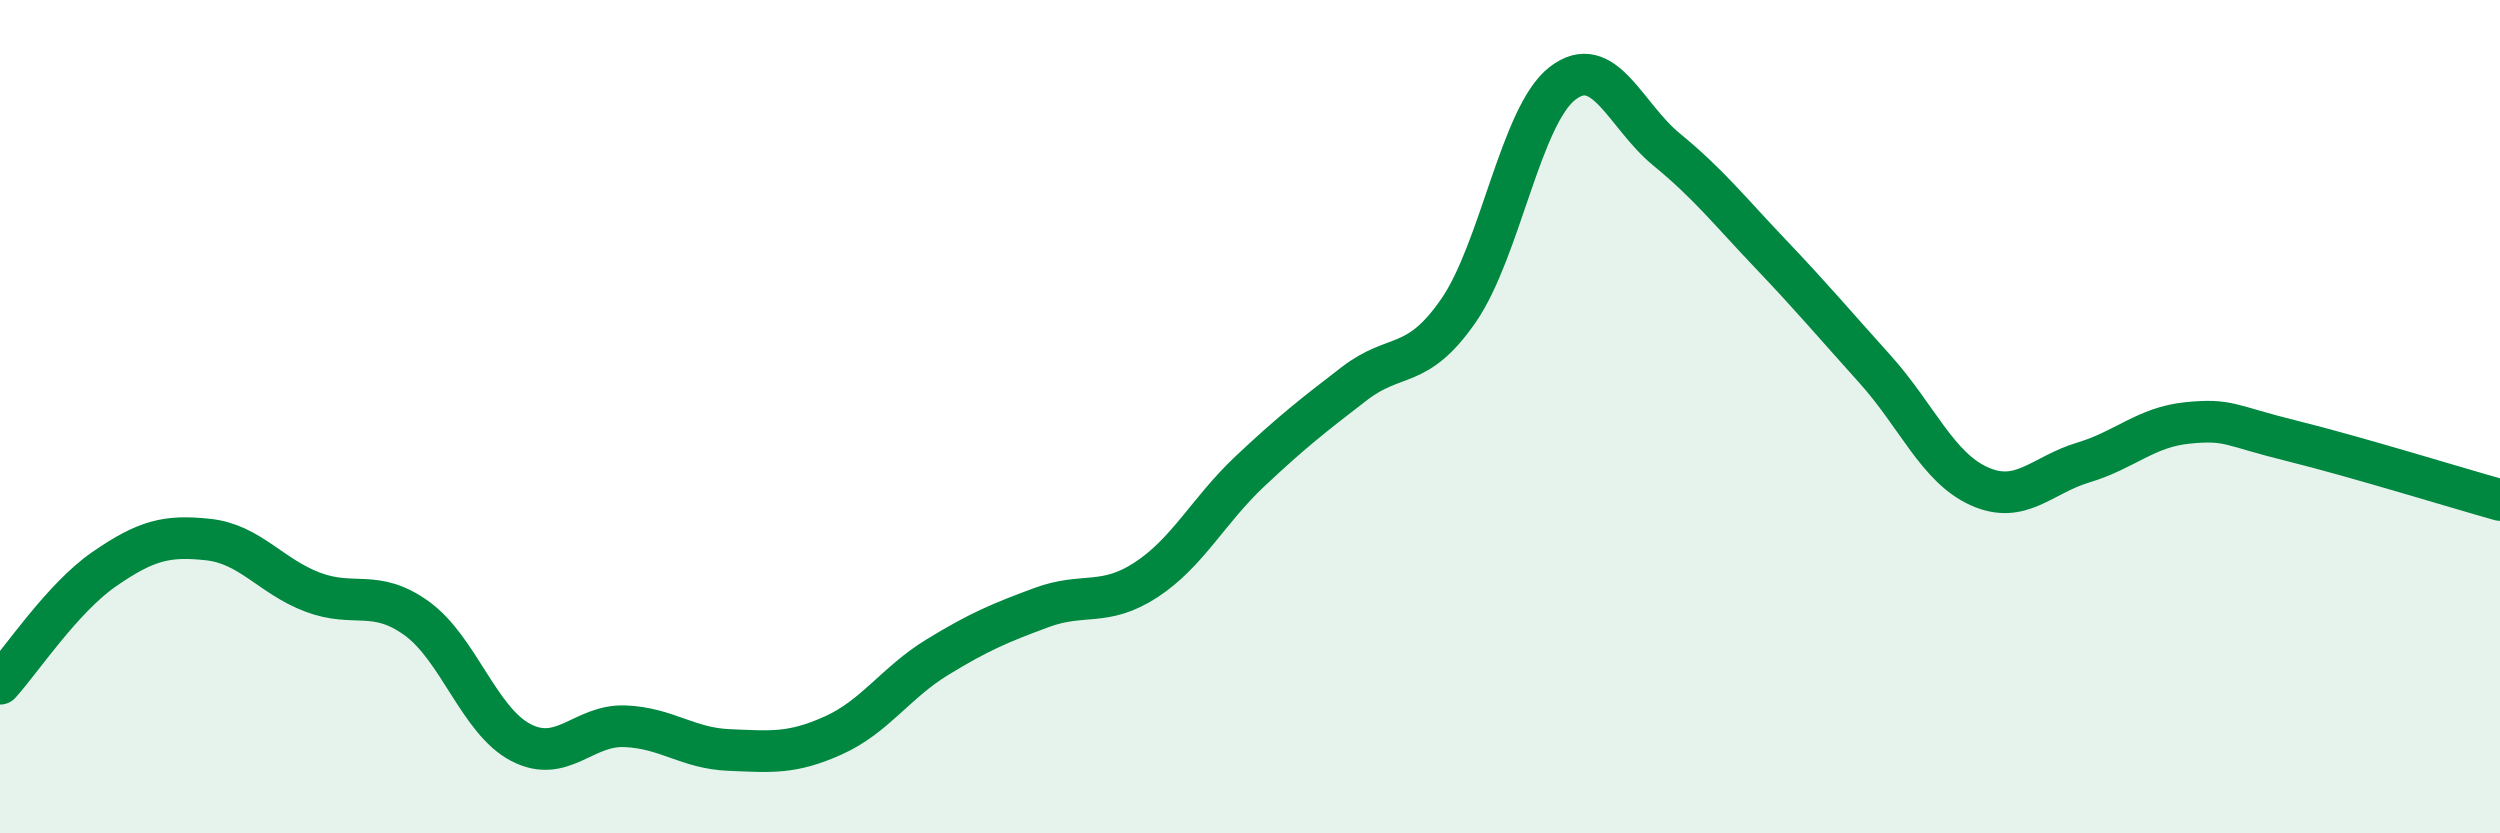 
    <svg width="60" height="20" viewBox="0 0 60 20" xmlns="http://www.w3.org/2000/svg">
      <path
        d="M 0,16.41 C 0.5,15.86 1.5,14.35 2.5,13.66 C 3.5,12.97 4,12.84 5,12.95 C 6,13.06 6.5,13.83 7.5,14.21 C 8.5,14.59 9,14.12 10,14.84 C 11,15.56 11.5,17.3 12.5,17.82 C 13.5,18.34 14,17.39 15,17.43 C 16,17.47 16.5,17.96 17.5,18 C 18.5,18.04 19,18.1 20,17.65 C 21,17.2 21.5,16.38 22.5,15.77 C 23.5,15.16 24,14.95 25,14.58 C 26,14.21 26.5,14.57 27.5,13.92 C 28.5,13.27 29,12.25 30,11.31 C 31,10.37 31.5,9.98 32.5,9.21 C 33.5,8.44 34,8.9 35,7.46 C 36,6.02 36.5,2.77 37.5,2 C 38.5,1.23 39,2.77 40,3.59 C 41,4.41 41.5,5.05 42.5,6.1 C 43.5,7.15 44,7.75 45,8.86 C 46,9.97 46.5,11.22 47.5,11.67 C 48.5,12.12 49,11.4 50,11.1 C 51,10.8 51.5,10.25 52.5,10.15 C 53.5,10.05 53.5,10.21 55,10.58 C 56.5,10.95 59,11.72 60,12L60 20L0 20Z"
        fill="#008740"
        opacity="0.1"
        stroke-linecap="round"
        stroke-linejoin="round"
      />
      <path
        d="M 0,16.41 C 0.5,15.86 1.5,14.35 2.5,13.66 C 3.5,12.97 4,12.84 5,12.95 C 6,13.06 6.5,13.83 7.5,14.21 C 8.5,14.59 9,14.12 10,14.84 C 11,15.56 11.5,17.3 12.5,17.82 C 13.5,18.34 14,17.39 15,17.43 C 16,17.47 16.5,17.96 17.5,18 C 18.5,18.04 19,18.1 20,17.65 C 21,17.2 21.5,16.38 22.5,15.77 C 23.5,15.16 24,14.95 25,14.58 C 26,14.21 26.5,14.57 27.5,13.92 C 28.5,13.27 29,12.25 30,11.31 C 31,10.37 31.5,9.98 32.5,9.21 C 33.5,8.44 34,8.9 35,7.46 C 36,6.02 36.5,2.77 37.5,2 C 38.5,1.23 39,2.77 40,3.59 C 41,4.41 41.5,5.05 42.5,6.1 C 43.5,7.15 44,7.75 45,8.86 C 46,9.97 46.5,11.22 47.5,11.67 C 48.5,12.12 49,11.4 50,11.1 C 51,10.8 51.5,10.25 52.5,10.15 C 53.5,10.05 53.5,10.21 55,10.58 C 56.5,10.95 59,11.72 60,12"
        stroke="#008740"
        stroke-width="1"
        fill="none"
        stroke-linecap="round"
        stroke-linejoin="round"
      />
    </svg>
  